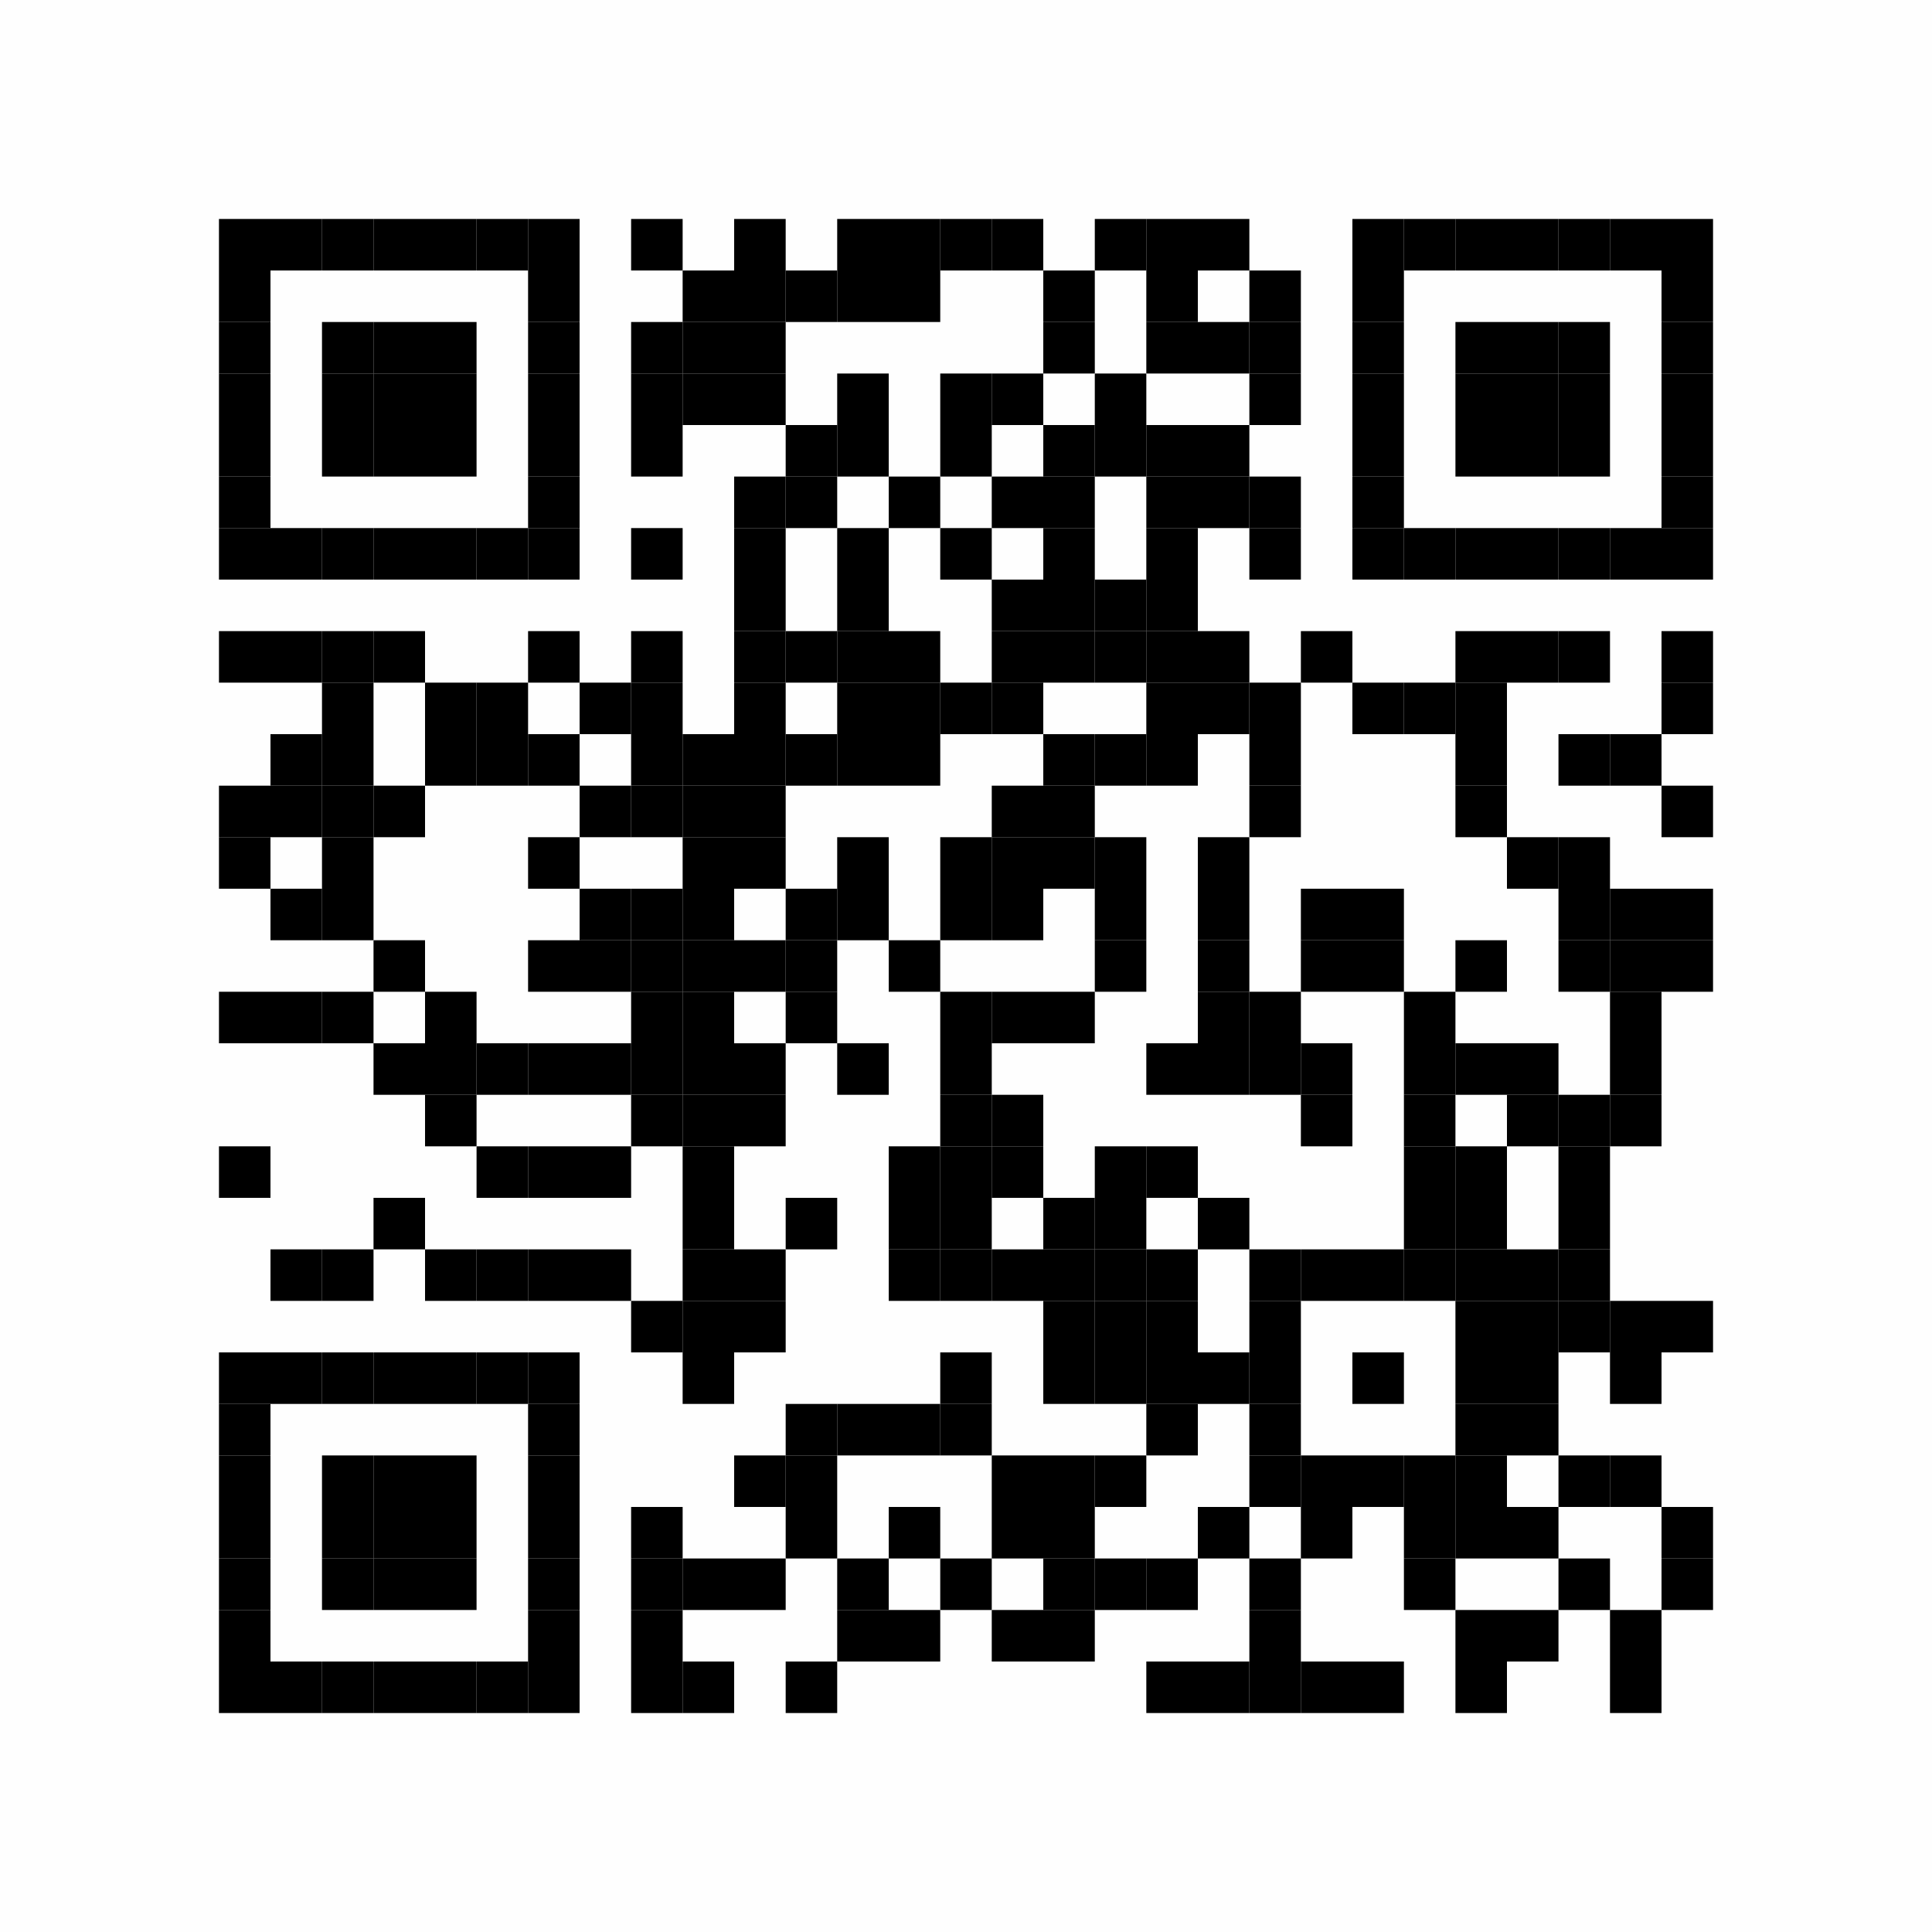 <?xml version="1.0" encoding="UTF-8"?>
<svg xmlns="http://www.w3.org/2000/svg" xmlns:xlink="http://www.w3.org/1999/xlink" version="1.1" width="300px" height="300px" viewBox="0 0 300 300"><defs><rect id="r0" width="8" height="8" fill="#000000"/></defs><rect x="0" y="0" width="300" height="300" fill="#fefefe"/><use x="34" y="34" xlink:href="#r0"/><use x="42" y="34" xlink:href="#r0"/><use x="50" y="34" xlink:href="#r0"/><use x="58" y="34" xlink:href="#r0"/><use x="66" y="34" xlink:href="#r0"/><use x="74" y="34" xlink:href="#r0"/><use x="82" y="34" xlink:href="#r0"/><use x="98" y="34" xlink:href="#r0"/><use x="114" y="34" xlink:href="#r0"/><use x="130" y="34" xlink:href="#r0"/><use x="138" y="34" xlink:href="#r0"/><use x="146" y="34" xlink:href="#r0"/><use x="154" y="34" xlink:href="#r0"/><use x="170" y="34" xlink:href="#r0"/><use x="178" y="34" xlink:href="#r0"/><use x="186" y="34" xlink:href="#r0"/><use x="210" y="34" xlink:href="#r0"/><use x="218" y="34" xlink:href="#r0"/><use x="226" y="34" xlink:href="#r0"/><use x="234" y="34" xlink:href="#r0"/><use x="242" y="34" xlink:href="#r0"/><use x="250" y="34" xlink:href="#r0"/><use x="258" y="34" xlink:href="#r0"/><use x="34" y="42" xlink:href="#r0"/><use x="82" y="42" xlink:href="#r0"/><use x="106" y="42" xlink:href="#r0"/><use x="114" y="42" xlink:href="#r0"/><use x="122" y="42" xlink:href="#r0"/><use x="130" y="42" xlink:href="#r0"/><use x="138" y="42" xlink:href="#r0"/><use x="162" y="42" xlink:href="#r0"/><use x="178" y="42" xlink:href="#r0"/><use x="194" y="42" xlink:href="#r0"/><use x="210" y="42" xlink:href="#r0"/><use x="258" y="42" xlink:href="#r0"/><use x="34" y="50" xlink:href="#r0"/><use x="50" y="50" xlink:href="#r0"/><use x="58" y="50" xlink:href="#r0"/><use x="66" y="50" xlink:href="#r0"/><use x="82" y="50" xlink:href="#r0"/><use x="98" y="50" xlink:href="#r0"/><use x="106" y="50" xlink:href="#r0"/><use x="114" y="50" xlink:href="#r0"/><use x="162" y="50" xlink:href="#r0"/><use x="178" y="50" xlink:href="#r0"/><use x="186" y="50" xlink:href="#r0"/><use x="194" y="50" xlink:href="#r0"/><use x="210" y="50" xlink:href="#r0"/><use x="226" y="50" xlink:href="#r0"/><use x="234" y="50" xlink:href="#r0"/><use x="242" y="50" xlink:href="#r0"/><use x="258" y="50" xlink:href="#r0"/><use x="34" y="58" xlink:href="#r0"/><use x="50" y="58" xlink:href="#r0"/><use x="58" y="58" xlink:href="#r0"/><use x="66" y="58" xlink:href="#r0"/><use x="82" y="58" xlink:href="#r0"/><use x="98" y="58" xlink:href="#r0"/><use x="106" y="58" xlink:href="#r0"/><use x="114" y="58" xlink:href="#r0"/><use x="130" y="58" xlink:href="#r0"/><use x="146" y="58" xlink:href="#r0"/><use x="154" y="58" xlink:href="#r0"/><use x="170" y="58" xlink:href="#r0"/><use x="194" y="58" xlink:href="#r0"/><use x="210" y="58" xlink:href="#r0"/><use x="226" y="58" xlink:href="#r0"/><use x="234" y="58" xlink:href="#r0"/><use x="242" y="58" xlink:href="#r0"/><use x="258" y="58" xlink:href="#r0"/><use x="34" y="66" xlink:href="#r0"/><use x="50" y="66" xlink:href="#r0"/><use x="58" y="66" xlink:href="#r0"/><use x="66" y="66" xlink:href="#r0"/><use x="82" y="66" xlink:href="#r0"/><use x="98" y="66" xlink:href="#r0"/><use x="122" y="66" xlink:href="#r0"/><use x="130" y="66" xlink:href="#r0"/><use x="146" y="66" xlink:href="#r0"/><use x="162" y="66" xlink:href="#r0"/><use x="170" y="66" xlink:href="#r0"/><use x="178" y="66" xlink:href="#r0"/><use x="186" y="66" xlink:href="#r0"/><use x="210" y="66" xlink:href="#r0"/><use x="226" y="66" xlink:href="#r0"/><use x="234" y="66" xlink:href="#r0"/><use x="242" y="66" xlink:href="#r0"/><use x="258" y="66" xlink:href="#r0"/><use x="34" y="74" xlink:href="#r0"/><use x="82" y="74" xlink:href="#r0"/><use x="114" y="74" xlink:href="#r0"/><use x="122" y="74" xlink:href="#r0"/><use x="138" y="74" xlink:href="#r0"/><use x="154" y="74" xlink:href="#r0"/><use x="162" y="74" xlink:href="#r0"/><use x="178" y="74" xlink:href="#r0"/><use x="186" y="74" xlink:href="#r0"/><use x="194" y="74" xlink:href="#r0"/><use x="210" y="74" xlink:href="#r0"/><use x="258" y="74" xlink:href="#r0"/><use x="34" y="82" xlink:href="#r0"/><use x="42" y="82" xlink:href="#r0"/><use x="50" y="82" xlink:href="#r0"/><use x="58" y="82" xlink:href="#r0"/><use x="66" y="82" xlink:href="#r0"/><use x="74" y="82" xlink:href="#r0"/><use x="82" y="82" xlink:href="#r0"/><use x="98" y="82" xlink:href="#r0"/><use x="114" y="82" xlink:href="#r0"/><use x="130" y="82" xlink:href="#r0"/><use x="146" y="82" xlink:href="#r0"/><use x="162" y="82" xlink:href="#r0"/><use x="178" y="82" xlink:href="#r0"/><use x="194" y="82" xlink:href="#r0"/><use x="210" y="82" xlink:href="#r0"/><use x="218" y="82" xlink:href="#r0"/><use x="226" y="82" xlink:href="#r0"/><use x="234" y="82" xlink:href="#r0"/><use x="242" y="82" xlink:href="#r0"/><use x="250" y="82" xlink:href="#r0"/><use x="258" y="82" xlink:href="#r0"/><use x="114" y="90" xlink:href="#r0"/><use x="130" y="90" xlink:href="#r0"/><use x="154" y="90" xlink:href="#r0"/><use x="162" y="90" xlink:href="#r0"/><use x="170" y="90" xlink:href="#r0"/><use x="178" y="90" xlink:href="#r0"/><use x="34" y="98" xlink:href="#r0"/><use x="42" y="98" xlink:href="#r0"/><use x="50" y="98" xlink:href="#r0"/><use x="58" y="98" xlink:href="#r0"/><use x="82" y="98" xlink:href="#r0"/><use x="98" y="98" xlink:href="#r0"/><use x="114" y="98" xlink:href="#r0"/><use x="122" y="98" xlink:href="#r0"/><use x="130" y="98" xlink:href="#r0"/><use x="138" y="98" xlink:href="#r0"/><use x="154" y="98" xlink:href="#r0"/><use x="162" y="98" xlink:href="#r0"/><use x="170" y="98" xlink:href="#r0"/><use x="178" y="98" xlink:href="#r0"/><use x="186" y="98" xlink:href="#r0"/><use x="202" y="98" xlink:href="#r0"/><use x="226" y="98" xlink:href="#r0"/><use x="234" y="98" xlink:href="#r0"/><use x="242" y="98" xlink:href="#r0"/><use x="258" y="98" xlink:href="#r0"/><use x="50" y="106" xlink:href="#r0"/><use x="66" y="106" xlink:href="#r0"/><use x="74" y="106" xlink:href="#r0"/><use x="90" y="106" xlink:href="#r0"/><use x="98" y="106" xlink:href="#r0"/><use x="114" y="106" xlink:href="#r0"/><use x="130" y="106" xlink:href="#r0"/><use x="138" y="106" xlink:href="#r0"/><use x="146" y="106" xlink:href="#r0"/><use x="154" y="106" xlink:href="#r0"/><use x="178" y="106" xlink:href="#r0"/><use x="186" y="106" xlink:href="#r0"/><use x="194" y="106" xlink:href="#r0"/><use x="210" y="106" xlink:href="#r0"/><use x="218" y="106" xlink:href="#r0"/><use x="226" y="106" xlink:href="#r0"/><use x="258" y="106" xlink:href="#r0"/><use x="42" y="114" xlink:href="#r0"/><use x="50" y="114" xlink:href="#r0"/><use x="66" y="114" xlink:href="#r0"/><use x="74" y="114" xlink:href="#r0"/><use x="82" y="114" xlink:href="#r0"/><use x="98" y="114" xlink:href="#r0"/><use x="106" y="114" xlink:href="#r0"/><use x="114" y="114" xlink:href="#r0"/><use x="122" y="114" xlink:href="#r0"/><use x="130" y="114" xlink:href="#r0"/><use x="138" y="114" xlink:href="#r0"/><use x="162" y="114" xlink:href="#r0"/><use x="170" y="114" xlink:href="#r0"/><use x="178" y="114" xlink:href="#r0"/><use x="194" y="114" xlink:href="#r0"/><use x="226" y="114" xlink:href="#r0"/><use x="242" y="114" xlink:href="#r0"/><use x="250" y="114" xlink:href="#r0"/><use x="34" y="122" xlink:href="#r0"/><use x="42" y="122" xlink:href="#r0"/><use x="50" y="122" xlink:href="#r0"/><use x="58" y="122" xlink:href="#r0"/><use x="90" y="122" xlink:href="#r0"/><use x="98" y="122" xlink:href="#r0"/><use x="106" y="122" xlink:href="#r0"/><use x="114" y="122" xlink:href="#r0"/><use x="154" y="122" xlink:href="#r0"/><use x="162" y="122" xlink:href="#r0"/><use x="194" y="122" xlink:href="#r0"/><use x="226" y="122" xlink:href="#r0"/><use x="258" y="122" xlink:href="#r0"/><use x="34" y="130" xlink:href="#r0"/><use x="50" y="130" xlink:href="#r0"/><use x="82" y="130" xlink:href="#r0"/><use x="106" y="130" xlink:href="#r0"/><use x="114" y="130" xlink:href="#r0"/><use x="130" y="130" xlink:href="#r0"/><use x="146" y="130" xlink:href="#r0"/><use x="154" y="130" xlink:href="#r0"/><use x="162" y="130" xlink:href="#r0"/><use x="170" y="130" xlink:href="#r0"/><use x="186" y="130" xlink:href="#r0"/><use x="234" y="130" xlink:href="#r0"/><use x="242" y="130" xlink:href="#r0"/><use x="42" y="138" xlink:href="#r0"/><use x="50" y="138" xlink:href="#r0"/><use x="90" y="138" xlink:href="#r0"/><use x="98" y="138" xlink:href="#r0"/><use x="106" y="138" xlink:href="#r0"/><use x="122" y="138" xlink:href="#r0"/><use x="130" y="138" xlink:href="#r0"/><use x="146" y="138" xlink:href="#r0"/><use x="154" y="138" xlink:href="#r0"/><use x="170" y="138" xlink:href="#r0"/><use x="186" y="138" xlink:href="#r0"/><use x="202" y="138" xlink:href="#r0"/><use x="210" y="138" xlink:href="#r0"/><use x="242" y="138" xlink:href="#r0"/><use x="250" y="138" xlink:href="#r0"/><use x="258" y="138" xlink:href="#r0"/><use x="58" y="146" xlink:href="#r0"/><use x="82" y="146" xlink:href="#r0"/><use x="90" y="146" xlink:href="#r0"/><use x="98" y="146" xlink:href="#r0"/><use x="106" y="146" xlink:href="#r0"/><use x="114" y="146" xlink:href="#r0"/><use x="122" y="146" xlink:href="#r0"/><use x="138" y="146" xlink:href="#r0"/><use x="170" y="146" xlink:href="#r0"/><use x="186" y="146" xlink:href="#r0"/><use x="202" y="146" xlink:href="#r0"/><use x="210" y="146" xlink:href="#r0"/><use x="226" y="146" xlink:href="#r0"/><use x="242" y="146" xlink:href="#r0"/><use x="250" y="146" xlink:href="#r0"/><use x="258" y="146" xlink:href="#r0"/><use x="34" y="154" xlink:href="#r0"/><use x="42" y="154" xlink:href="#r0"/><use x="50" y="154" xlink:href="#r0"/><use x="66" y="154" xlink:href="#r0"/><use x="98" y="154" xlink:href="#r0"/><use x="106" y="154" xlink:href="#r0"/><use x="122" y="154" xlink:href="#r0"/><use x="146" y="154" xlink:href="#r0"/><use x="154" y="154" xlink:href="#r0"/><use x="162" y="154" xlink:href="#r0"/><use x="186" y="154" xlink:href="#r0"/><use x="194" y="154" xlink:href="#r0"/><use x="218" y="154" xlink:href="#r0"/><use x="250" y="154" xlink:href="#r0"/><use x="58" y="162" xlink:href="#r0"/><use x="66" y="162" xlink:href="#r0"/><use x="74" y="162" xlink:href="#r0"/><use x="82" y="162" xlink:href="#r0"/><use x="90" y="162" xlink:href="#r0"/><use x="98" y="162" xlink:href="#r0"/><use x="106" y="162" xlink:href="#r0"/><use x="114" y="162" xlink:href="#r0"/><use x="130" y="162" xlink:href="#r0"/><use x="146" y="162" xlink:href="#r0"/><use x="178" y="162" xlink:href="#r0"/><use x="186" y="162" xlink:href="#r0"/><use x="194" y="162" xlink:href="#r0"/><use x="202" y="162" xlink:href="#r0"/><use x="218" y="162" xlink:href="#r0"/><use x="226" y="162" xlink:href="#r0"/><use x="234" y="162" xlink:href="#r0"/><use x="250" y="162" xlink:href="#r0"/><use x="66" y="170" xlink:href="#r0"/><use x="98" y="170" xlink:href="#r0"/><use x="106" y="170" xlink:href="#r0"/><use x="114" y="170" xlink:href="#r0"/><use x="146" y="170" xlink:href="#r0"/><use x="154" y="170" xlink:href="#r0"/><use x="202" y="170" xlink:href="#r0"/><use x="218" y="170" xlink:href="#r0"/><use x="234" y="170" xlink:href="#r0"/><use x="242" y="170" xlink:href="#r0"/><use x="250" y="170" xlink:href="#r0"/><use x="34" y="178" xlink:href="#r0"/><use x="74" y="178" xlink:href="#r0"/><use x="82" y="178" xlink:href="#r0"/><use x="90" y="178" xlink:href="#r0"/><use x="106" y="178" xlink:href="#r0"/><use x="138" y="178" xlink:href="#r0"/><use x="146" y="178" xlink:href="#r0"/><use x="154" y="178" xlink:href="#r0"/><use x="170" y="178" xlink:href="#r0"/><use x="178" y="178" xlink:href="#r0"/><use x="218" y="178" xlink:href="#r0"/><use x="226" y="178" xlink:href="#r0"/><use x="242" y="178" xlink:href="#r0"/><use x="58" y="186" xlink:href="#r0"/><use x="106" y="186" xlink:href="#r0"/><use x="122" y="186" xlink:href="#r0"/><use x="138" y="186" xlink:href="#r0"/><use x="146" y="186" xlink:href="#r0"/><use x="162" y="186" xlink:href="#r0"/><use x="170" y="186" xlink:href="#r0"/><use x="186" y="186" xlink:href="#r0"/><use x="218" y="186" xlink:href="#r0"/><use x="226" y="186" xlink:href="#r0"/><use x="242" y="186" xlink:href="#r0"/><use x="42" y="194" xlink:href="#r0"/><use x="50" y="194" xlink:href="#r0"/><use x="66" y="194" xlink:href="#r0"/><use x="74" y="194" xlink:href="#r0"/><use x="82" y="194" xlink:href="#r0"/><use x="90" y="194" xlink:href="#r0"/><use x="106" y="194" xlink:href="#r0"/><use x="114" y="194" xlink:href="#r0"/><use x="138" y="194" xlink:href="#r0"/><use x="146" y="194" xlink:href="#r0"/><use x="154" y="194" xlink:href="#r0"/><use x="162" y="194" xlink:href="#r0"/><use x="170" y="194" xlink:href="#r0"/><use x="178" y="194" xlink:href="#r0"/><use x="194" y="194" xlink:href="#r0"/><use x="202" y="194" xlink:href="#r0"/><use x="210" y="194" xlink:href="#r0"/><use x="218" y="194" xlink:href="#r0"/><use x="226" y="194" xlink:href="#r0"/><use x="234" y="194" xlink:href="#r0"/><use x="242" y="194" xlink:href="#r0"/><use x="98" y="202" xlink:href="#r0"/><use x="106" y="202" xlink:href="#r0"/><use x="114" y="202" xlink:href="#r0"/><use x="162" y="202" xlink:href="#r0"/><use x="170" y="202" xlink:href="#r0"/><use x="178" y="202" xlink:href="#r0"/><use x="194" y="202" xlink:href="#r0"/><use x="226" y="202" xlink:href="#r0"/><use x="234" y="202" xlink:href="#r0"/><use x="242" y="202" xlink:href="#r0"/><use x="250" y="202" xlink:href="#r0"/><use x="258" y="202" xlink:href="#r0"/><use x="34" y="210" xlink:href="#r0"/><use x="42" y="210" xlink:href="#r0"/><use x="50" y="210" xlink:href="#r0"/><use x="58" y="210" xlink:href="#r0"/><use x="66" y="210" xlink:href="#r0"/><use x="74" y="210" xlink:href="#r0"/><use x="82" y="210" xlink:href="#r0"/><use x="106" y="210" xlink:href="#r0"/><use x="146" y="210" xlink:href="#r0"/><use x="162" y="210" xlink:href="#r0"/><use x="170" y="210" xlink:href="#r0"/><use x="178" y="210" xlink:href="#r0"/><use x="186" y="210" xlink:href="#r0"/><use x="194" y="210" xlink:href="#r0"/><use x="210" y="210" xlink:href="#r0"/><use x="226" y="210" xlink:href="#r0"/><use x="234" y="210" xlink:href="#r0"/><use x="250" y="210" xlink:href="#r0"/><use x="34" y="218" xlink:href="#r0"/><use x="82" y="218" xlink:href="#r0"/><use x="122" y="218" xlink:href="#r0"/><use x="130" y="218" xlink:href="#r0"/><use x="138" y="218" xlink:href="#r0"/><use x="146" y="218" xlink:href="#r0"/><use x="178" y="218" xlink:href="#r0"/><use x="194" y="218" xlink:href="#r0"/><use x="226" y="218" xlink:href="#r0"/><use x="234" y="218" xlink:href="#r0"/><use x="34" y="226" xlink:href="#r0"/><use x="50" y="226" xlink:href="#r0"/><use x="58" y="226" xlink:href="#r0"/><use x="66" y="226" xlink:href="#r0"/><use x="82" y="226" xlink:href="#r0"/><use x="114" y="226" xlink:href="#r0"/><use x="122" y="226" xlink:href="#r0"/><use x="154" y="226" xlink:href="#r0"/><use x="162" y="226" xlink:href="#r0"/><use x="170" y="226" xlink:href="#r0"/><use x="194" y="226" xlink:href="#r0"/><use x="202" y="226" xlink:href="#r0"/><use x="210" y="226" xlink:href="#r0"/><use x="218" y="226" xlink:href="#r0"/><use x="226" y="226" xlink:href="#r0"/><use x="242" y="226" xlink:href="#r0"/><use x="250" y="226" xlink:href="#r0"/><use x="34" y="234" xlink:href="#r0"/><use x="50" y="234" xlink:href="#r0"/><use x="58" y="234" xlink:href="#r0"/><use x="66" y="234" xlink:href="#r0"/><use x="82" y="234" xlink:href="#r0"/><use x="98" y="234" xlink:href="#r0"/><use x="122" y="234" xlink:href="#r0"/><use x="138" y="234" xlink:href="#r0"/><use x="154" y="234" xlink:href="#r0"/><use x="162" y="234" xlink:href="#r0"/><use x="186" y="234" xlink:href="#r0"/><use x="202" y="234" xlink:href="#r0"/><use x="218" y="234" xlink:href="#r0"/><use x="226" y="234" xlink:href="#r0"/><use x="234" y="234" xlink:href="#r0"/><use x="258" y="234" xlink:href="#r0"/><use x="34" y="242" xlink:href="#r0"/><use x="50" y="242" xlink:href="#r0"/><use x="58" y="242" xlink:href="#r0"/><use x="66" y="242" xlink:href="#r0"/><use x="82" y="242" xlink:href="#r0"/><use x="98" y="242" xlink:href="#r0"/><use x="106" y="242" xlink:href="#r0"/><use x="114" y="242" xlink:href="#r0"/><use x="130" y="242" xlink:href="#r0"/><use x="146" y="242" xlink:href="#r0"/><use x="162" y="242" xlink:href="#r0"/><use x="170" y="242" xlink:href="#r0"/><use x="178" y="242" xlink:href="#r0"/><use x="194" y="242" xlink:href="#r0"/><use x="218" y="242" xlink:href="#r0"/><use x="242" y="242" xlink:href="#r0"/><use x="258" y="242" xlink:href="#r0"/><use x="34" y="250" xlink:href="#r0"/><use x="82" y="250" xlink:href="#r0"/><use x="98" y="250" xlink:href="#r0"/><use x="130" y="250" xlink:href="#r0"/><use x="138" y="250" xlink:href="#r0"/><use x="154" y="250" xlink:href="#r0"/><use x="162" y="250" xlink:href="#r0"/><use x="194" y="250" xlink:href="#r0"/><use x="226" y="250" xlink:href="#r0"/><use x="234" y="250" xlink:href="#r0"/><use x="250" y="250" xlink:href="#r0"/><use x="34" y="258" xlink:href="#r0"/><use x="42" y="258" xlink:href="#r0"/><use x="50" y="258" xlink:href="#r0"/><use x="58" y="258" xlink:href="#r0"/><use x="66" y="258" xlink:href="#r0"/><use x="74" y="258" xlink:href="#r0"/><use x="82" y="258" xlink:href="#r0"/><use x="98" y="258" xlink:href="#r0"/><use x="106" y="258" xlink:href="#r0"/><use x="122" y="258" xlink:href="#r0"/><use x="178" y="258" xlink:href="#r0"/><use x="186" y="258" xlink:href="#r0"/><use x="194" y="258" xlink:href="#r0"/><use x="202" y="258" xlink:href="#r0"/><use x="210" y="258" xlink:href="#r0"/><use x="226" y="258" xlink:href="#r0"/><use x="250" y="258" xlink:href="#r0"/></svg>
